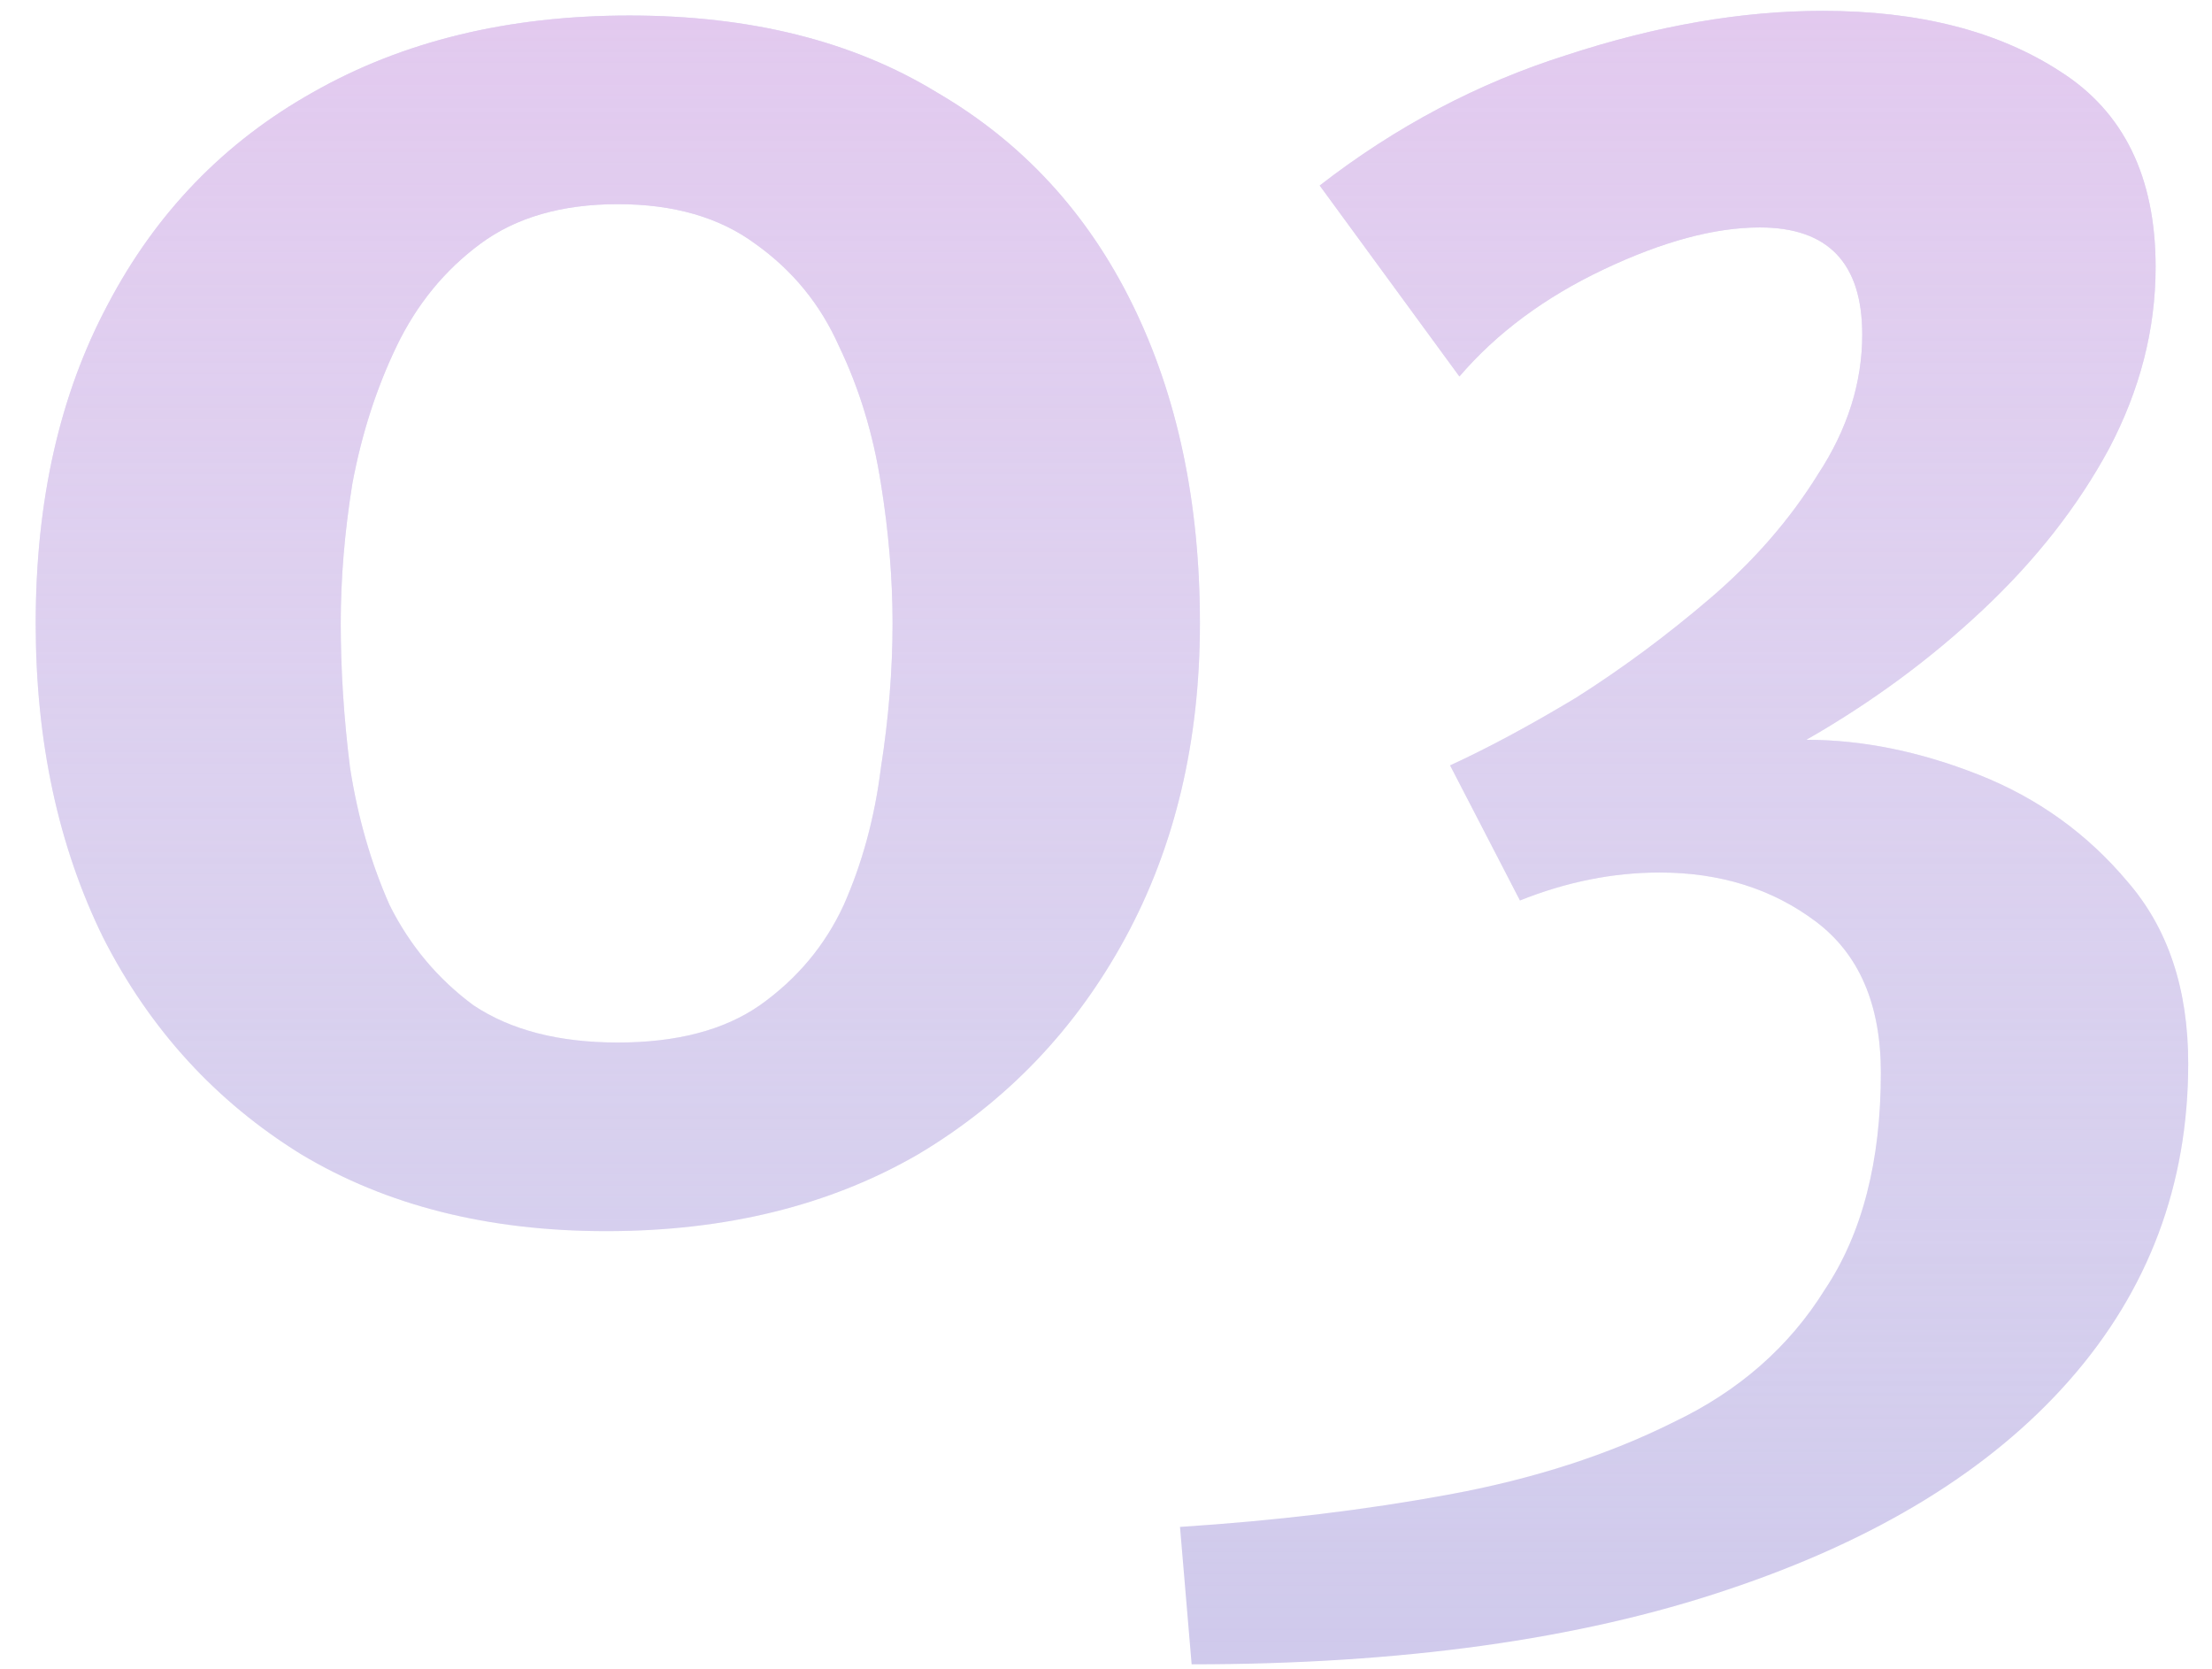 <?xml version="1.0" encoding="UTF-8"?> <svg xmlns="http://www.w3.org/2000/svg" width="57" height="43" viewBox="0 0 57 43" fill="none"> <path d="M16.22 0.4C19.34 0.4 21.98 1.06 24.14 2.38C26.34 3.66 28.02 5.48 29.18 7.84C30.34 10.2 30.92 12.94 30.92 16.06C30.92 19.1 30.28 21.8 29 24.16C27.72 26.52 25.94 28.38 23.66 29.74C21.38 31.06 18.7 31.72 15.62 31.72C12.58 31.72 9.96 31.06 7.76 29.74C5.56 28.38 3.86 26.52 2.66 24.16C1.5 21.8 0.92 19.1 0.92 16.06C0.92 12.9 1.54 10.16 2.78 7.84C4.02 5.48 5.78 3.66 8.06 2.38C10.38 1.06 13.1 0.4 16.22 0.4ZM15.92 5.26C14.48 5.26 13.3 5.6 12.38 6.28C11.46 6.96 10.74 7.84 10.22 8.92C9.7 10 9.32 11.18 9.08 12.46C8.88 13.7 8.78 14.9 8.78 16.06C8.78 17.26 8.86 18.5 9.02 19.78C9.22 21.06 9.56 22.24 10.04 23.32C10.56 24.36 11.28 25.22 12.2 25.9C13.16 26.54 14.4 26.86 15.92 26.86C17.44 26.86 18.66 26.54 19.58 25.9C20.54 25.22 21.26 24.36 21.74 23.32C22.22 22.24 22.54 21.06 22.7 19.78C22.9 18.5 23 17.26 23 16.06C23 14.9 22.9 13.7 22.7 12.46C22.5 11.18 22.14 10 21.62 8.92C21.14 7.84 20.42 6.96 19.46 6.28C18.54 5.6 17.36 5.26 15.92 5.26ZM46.967 0.28C49.447 0.28 51.487 0.8 53.087 1.84C54.727 2.88 55.547 4.56 55.547 6.88C55.547 8.48 55.147 10.04 54.347 11.56C53.547 13.04 52.467 14.42 51.107 15.7C49.747 16.98 48.227 18.1 46.547 19.06C47.987 19.06 49.467 19.36 50.987 19.96C52.507 20.56 53.787 21.48 54.827 22.72C55.867 23.92 56.387 25.48 56.387 27.4C56.387 30.52 55.367 33.24 53.327 35.56C51.287 37.88 48.347 39.68 44.507 40.96C40.707 42.24 36.107 42.88 30.707 42.88L30.407 39.34C32.887 39.18 35.207 38.9 37.367 38.5C39.527 38.1 41.447 37.48 43.127 36.64C44.807 35.84 46.107 34.7 47.027 33.22C47.987 31.78 48.467 29.92 48.467 27.64C48.467 25.88 47.907 24.58 46.787 23.74C45.667 22.9 44.327 22.48 42.767 22.48C41.567 22.48 40.367 22.72 39.167 23.2L37.367 19.72C38.327 19.28 39.407 18.7 40.607 17.98C41.807 17.22 42.967 16.36 44.087 15.4C45.207 14.44 46.127 13.38 46.847 12.22C47.607 11.06 47.987 9.86 47.987 8.62C47.987 6.78 47.107 5.86 45.347 5.86C44.187 5.86 42.847 6.22 41.327 6.94C39.807 7.66 38.567 8.58 37.607 9.7L34.007 4.78C35.967 3.26 38.087 2.14 40.367 1.42C42.687 0.66 44.887 0.28 46.967 0.28Z" fill="#CEC8EB"></path> <path d="M16.22 0.4C19.34 0.4 21.98 1.06 24.14 2.38C26.34 3.66 28.02 5.48 29.18 7.84C30.34 10.2 30.92 12.94 30.92 16.06C30.92 19.1 30.28 21.8 29 24.16C27.72 26.52 25.94 28.38 23.66 29.74C21.38 31.06 18.7 31.72 15.62 31.72C12.58 31.72 9.96 31.06 7.76 29.74C5.56 28.38 3.86 26.52 2.66 24.16C1.5 21.8 0.92 19.1 0.92 16.06C0.92 12.9 1.54 10.16 2.78 7.84C4.02 5.48 5.78 3.66 8.06 2.38C10.38 1.06 13.1 0.4 16.22 0.4ZM15.92 5.26C14.48 5.26 13.3 5.6 12.38 6.28C11.46 6.96 10.74 7.84 10.22 8.92C9.7 10 9.32 11.18 9.08 12.46C8.88 13.7 8.78 14.9 8.78 16.06C8.78 17.26 8.86 18.5 9.02 19.78C9.22 21.06 9.56 22.24 10.04 23.32C10.56 24.36 11.28 25.22 12.2 25.9C13.16 26.54 14.4 26.86 15.92 26.86C17.44 26.86 18.66 26.54 19.58 25.9C20.54 25.22 21.26 24.36 21.74 23.32C22.22 22.24 22.54 21.06 22.7 19.78C22.9 18.5 23 17.26 23 16.06C23 14.9 22.9 13.7 22.7 12.46C22.5 11.18 22.14 10 21.62 8.92C21.14 7.84 20.42 6.96 19.46 6.28C18.54 5.6 17.36 5.26 15.92 5.26ZM46.967 0.28C49.447 0.28 51.487 0.8 53.087 1.84C54.727 2.88 55.547 4.56 55.547 6.88C55.547 8.48 55.147 10.04 54.347 11.56C53.547 13.04 52.467 14.42 51.107 15.7C49.747 16.98 48.227 18.1 46.547 19.06C47.987 19.06 49.467 19.36 50.987 19.96C52.507 20.56 53.787 21.48 54.827 22.72C55.867 23.92 56.387 25.48 56.387 27.4C56.387 30.52 55.367 33.24 53.327 35.56C51.287 37.88 48.347 39.68 44.507 40.96C40.707 42.24 36.107 42.88 30.707 42.88L30.407 39.34C32.887 39.18 35.207 38.9 37.367 38.5C39.527 38.1 41.447 37.48 43.127 36.64C44.807 35.84 46.107 34.7 47.027 33.22C47.987 31.78 48.467 29.92 48.467 27.64C48.467 25.88 47.907 24.58 46.787 23.74C45.667 22.9 44.327 22.48 42.767 22.48C41.567 22.48 40.367 22.72 39.167 23.2L37.367 19.72C38.327 19.28 39.407 18.7 40.607 17.98C41.807 17.22 42.967 16.36 44.087 15.4C45.207 14.44 46.127 13.38 46.847 12.22C47.607 11.06 47.987 9.86 47.987 8.62C47.987 6.78 47.107 5.86 45.347 5.86C44.187 5.86 42.847 6.22 41.327 6.94C39.807 7.66 38.567 8.58 37.607 9.7L34.007 4.78C35.967 3.26 38.087 2.14 40.367 1.42C42.687 0.66 44.887 0.28 46.967 0.28Z" fill="url(#paint0_linear)"></path> <defs> <linearGradient id="paint0_linear" x1="29" y1="-28" x2="29" y2="45" gradientUnits="userSpaceOnUse"> <stop stop-color="#E5A9E8"></stop> <stop offset="1" stop-color="white" stop-opacity="0"></stop> </linearGradient> </defs> </svg> 